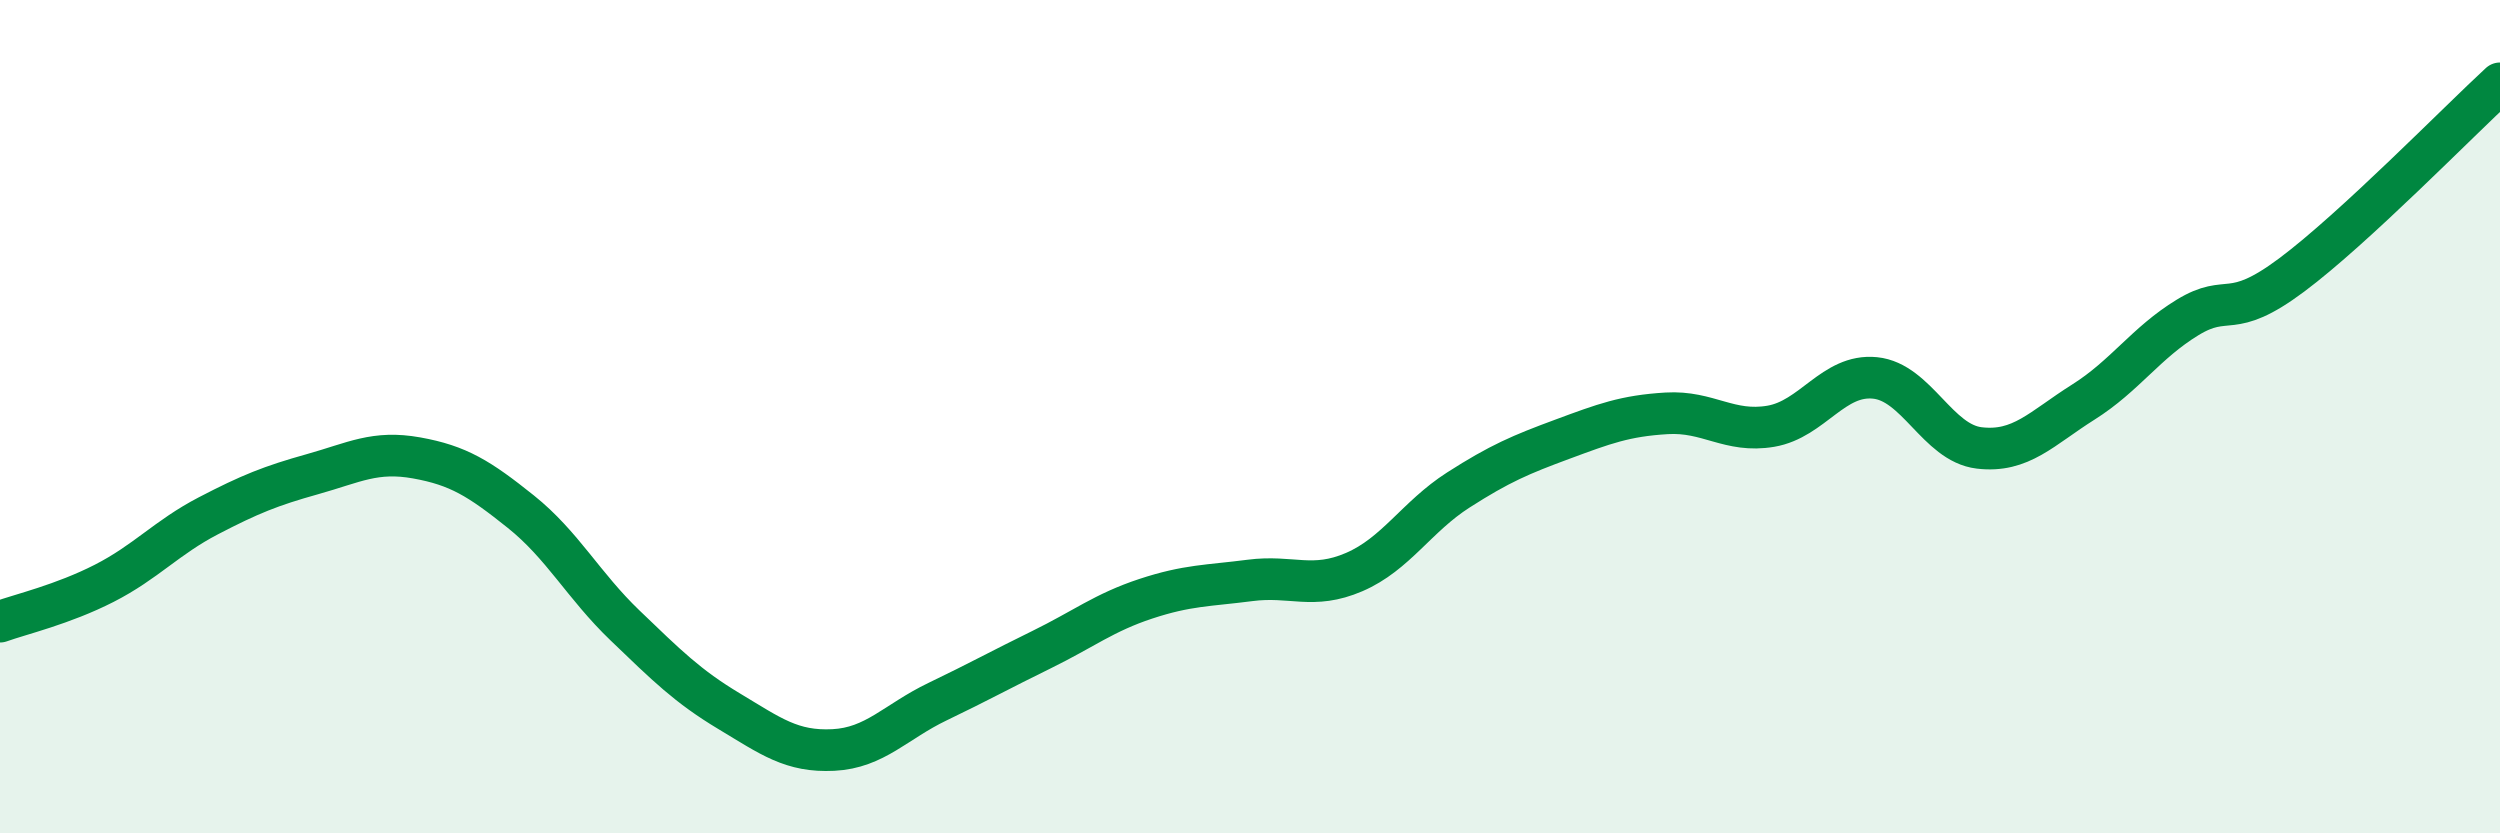 
    <svg width="60" height="20" viewBox="0 0 60 20" xmlns="http://www.w3.org/2000/svg">
      <path
        d="M 0,14.92 C 0.5,14.74 1.5,14.51 2.5,14 C 3.5,13.49 4,12.9 5,12.38 C 6,11.86 6.5,11.66 7.5,11.38 C 8.5,11.1 9,10.81 10,10.99 C 11,11.17 11.5,11.48 12.5,12.28 C 13.5,13.08 14,14.05 15,15.01 C 16,15.97 16.5,16.47 17.5,17.07 C 18.5,17.67 19,18.05 20,18 C 21,17.95 21.5,17.32 22.5,16.84 C 23.5,16.36 24,16.08 25,15.59 C 26,15.1 26.5,14.7 27.5,14.37 C 28.5,14.04 29,14.06 30,13.93 C 31,13.8 31.5,14.16 32.5,13.73 C 33.5,13.3 34,12.4 35,11.76 C 36,11.12 36.5,10.91 37.5,10.54 C 38.5,10.17 39,9.98 40,9.92 C 41,9.86 41.5,10.4 42.5,10.23 C 43.5,10.06 44,8.97 45,9.07 C 46,9.17 46.5,10.63 47.5,10.75 C 48.5,10.87 49,10.28 50,9.65 C 51,9.02 51.5,8.23 52.5,7.62 C 53.5,7.01 53.5,7.72 55,6.6 C 56.5,5.48 59,2.92 60,2L60 20L0 20Z"
        fill="#008740"
        opacity="0.1"
        stroke-linecap="round"
        stroke-linejoin="round"
      />
      <path
        d="M 0,14.92 C 0.5,14.74 1.5,14.51 2.5,14 C 3.5,13.49 4,12.9 5,12.38 C 6,11.86 6.5,11.66 7.5,11.38 C 8.5,11.1 9,10.81 10,10.99 C 11,11.17 11.5,11.48 12.5,12.28 C 13.5,13.08 14,14.05 15,15.01 C 16,15.97 16.5,16.47 17.5,17.07 C 18.5,17.67 19,18.05 20,18 C 21,17.95 21.5,17.32 22.5,16.84 C 23.5,16.36 24,16.08 25,15.59 C 26,15.1 26.5,14.7 27.5,14.37 C 28.5,14.04 29,14.06 30,13.93 C 31,13.8 31.5,14.16 32.5,13.73 C 33.5,13.3 34,12.4 35,11.76 C 36,11.12 36.5,10.91 37.5,10.54 C 38.5,10.17 39,9.98 40,9.92 C 41,9.86 41.5,10.4 42.5,10.23 C 43.5,10.06 44,8.97 45,9.07 C 46,9.17 46.5,10.63 47.5,10.75 C 48.5,10.87 49,10.28 50,9.65 C 51,9.02 51.5,8.23 52.5,7.62 C 53.5,7.01 53.5,7.72 55,6.6 C 56.5,5.48 59,2.92 60,2"
        stroke="#008740"
        stroke-width="1"
        fill="none"
        stroke-linecap="round"
        stroke-linejoin="round"
      />
    </svg>
  